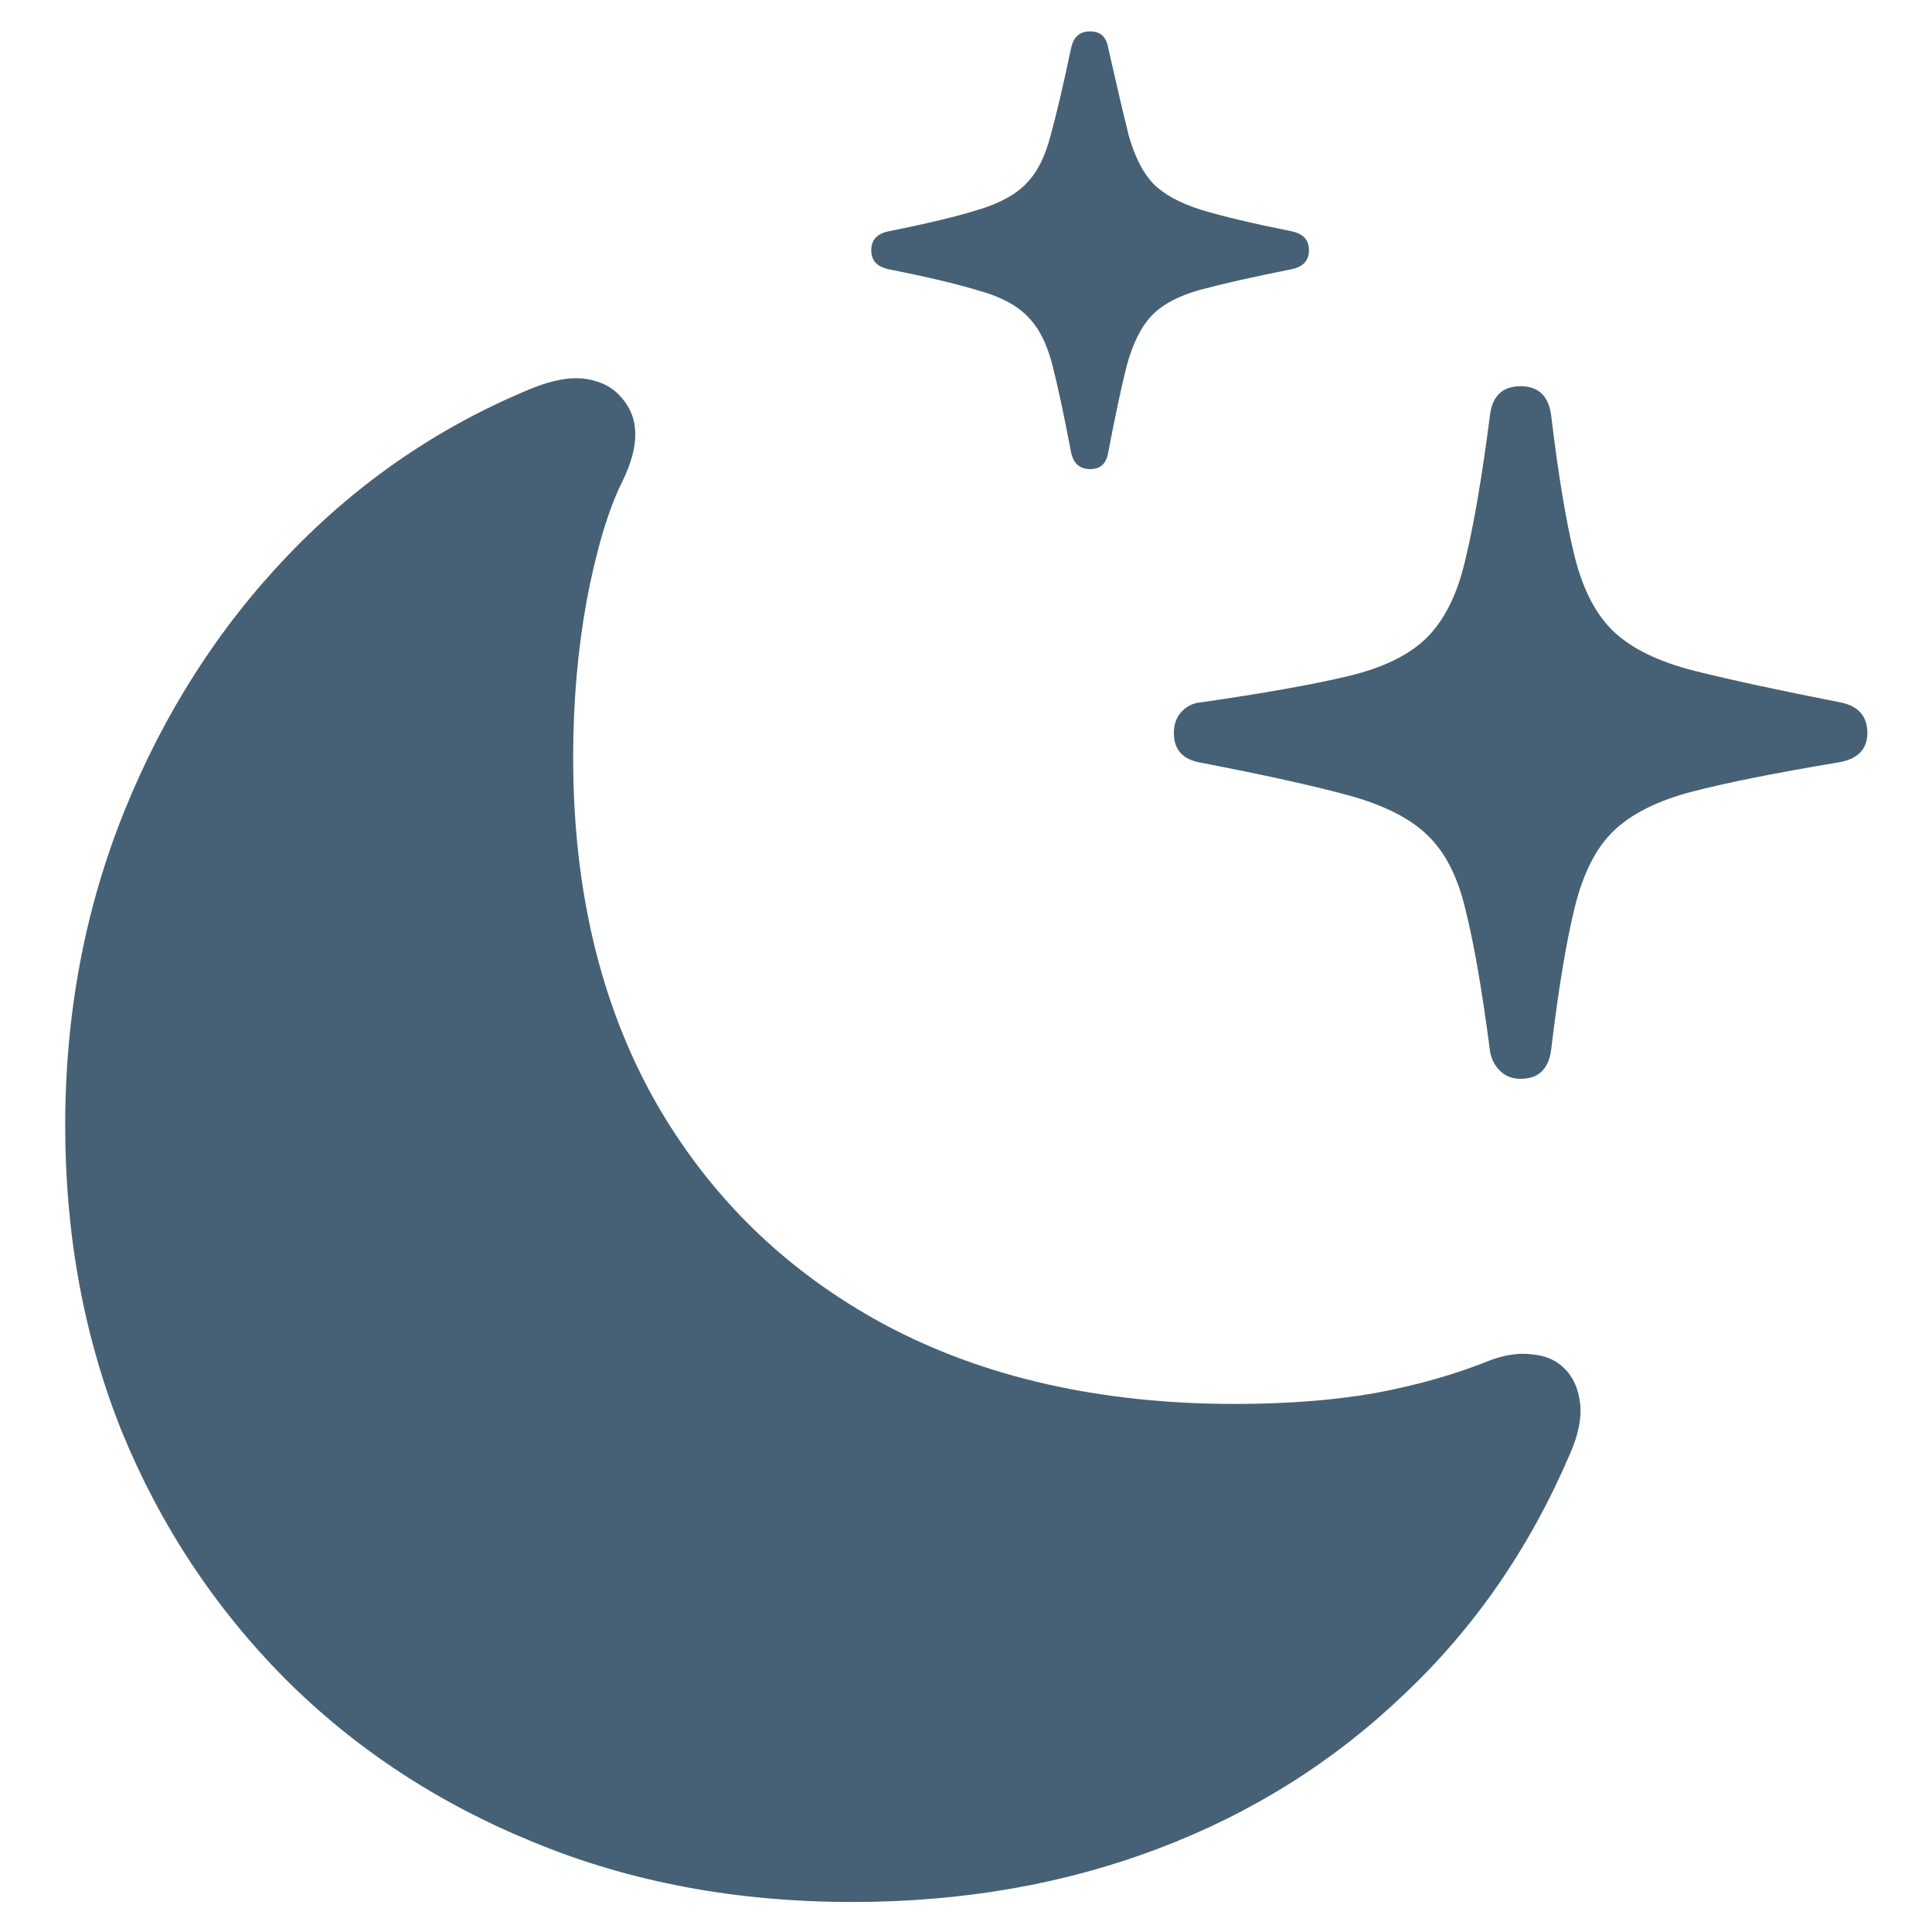 <svg xmlns="http://www.w3.org/2000/svg" version="1.1" xmlns:xlink="http://www.w3.org/1999/xlink" width="800" height="800"><svg width="800" height="800" viewBox="0 0 800 800" fill="none" xmlns="http://www.w3.org/2000/svg">
<path d="M513.375 584.125C532.542 584.125 551.188 582.458 569.312 579.125C587.438 575.583 602.542 571.833 614.625 567.875C620.042 566 624.521 565.062 628.062 565.062C632.438 565.062 636.604 566.833 640.562 570.375C644.521 573.917 646.5 578.604 646.5 584.438C646.5 585.896 646.292 588.292 645.875 591.625C645.458 594.75 644.521 598.188 643.062 601.938C633.479 627.354 619.312 651.208 600.562 673.5C581.812 695.583 559.625 714.958 534 731.625C508.375 748.5 480.25 761.625 449.625 771C419 780.583 386.812 785.375 353.062 785.375C307.438 785.375 264.938 777.667 225.562 762.25C186.396 746.833 152.125 725.062 122.75 696.938C93.583 668.604 70.771 635.271 54.312 596.938C38.062 558.604 29.938 516.417 29.938 470.375C29.938 426.625 37.958 384.646 54 344.438C70.25 304.229 92.854 268.812 121.812 238.188C150.771 207.354 184.521 184.229 223.062 168.812C226.604 167.562 230.042 166.729 233.375 166.312C236.708 165.688 239.208 165.375 240.875 165.375C246.917 165.375 251.5 167.354 254.625 171.312C257.75 175.062 259.312 179.021 259.312 183.188C259.312 184.646 259.104 186.625 258.688 189.125C258.271 191.417 257.333 194.333 255.875 197.875C252.125 206.625 248.792 217.458 245.875 230.375C242.958 243.292 240.562 256.729 238.688 270.688C237.021 284.438 236.188 297.146 236.188 308.812C236.188 351.312 242.646 389.542 255.562 423.5C268.479 457.25 287.021 486.104 311.188 510.062C335.562 534.021 364.729 552.354 398.688 565.062C432.854 577.771 471.083 584.125 513.375 584.125Z" fill="#466175"></path>
<path d="M352.94 787.573C304.956 787.573 261.075 779.368 221.296 762.959C181.517 746.799 147.083 724.175 117.995 695.086C88.906 665.749 66.406 631.689 50.495 592.904C34.831 553.871 27 511.606 27 466.108C27 419.617 35.204 376.108 51.613 335.583C68.022 295.058 90.647 259.754 119.486 229.672C148.575 199.34 182.263 176.343 220.55 160.68C229.252 157.199 236.71 155.956 242.926 156.95C249.141 157.945 253.989 160.555 257.47 164.782C264.928 173.235 264.928 184.92 257.47 199.837C251.752 211.522 246.904 227.807 242.926 248.691C239.196 269.326 237.332 290.956 237.332 313.58C237.332 368.028 248.52 415.266 270.895 455.293C293.52 495.321 325.343 526.398 366.365 548.526C407.387 570.404 455.743 581.343 511.434 581.343C532.815 581.343 552.083 579.851 569.238 576.868C586.641 573.636 602.429 569.161 616.6 563.443C623.064 560.956 629.031 560.086 634.501 560.832C639.97 561.329 644.321 563.194 647.553 566.426C651.282 569.907 653.52 574.755 654.266 580.97C655.012 586.937 653.644 593.898 650.164 601.854C633.506 640.888 610.509 674.202 581.172 701.799C552.083 729.644 518.147 750.901 479.362 765.57C440.578 780.238 398.437 787.573 352.94 787.573ZM353.685 730.515C384.763 730.515 414.348 726.288 442.442 717.835C470.785 709.631 496.393 697.697 519.266 682.034C542.387 666.371 561.655 647.849 577.07 626.468C569.114 628.954 557.926 631.191 543.506 633.18C529.335 635.169 513.92 636.164 497.263 636.164C434.611 636.164 379.666 623.36 332.428 597.752C285.191 572.144 248.395 536.343 222.042 490.349C195.688 444.354 182.511 390.652 182.511 329.243C182.511 311.343 183.754 293.691 186.24 276.288C188.727 258.884 192.332 244.091 197.055 231.909C173.934 249.561 153.92 270.321 137.014 294.188C120.108 318.056 107.055 344.161 97.856 372.503C88.657 400.597 84.058 430.307 84.058 461.633C84.058 499.92 90.522 535.473 103.45 568.291C116.627 600.86 135.149 629.327 159.017 653.691C183.133 677.807 211.6 696.578 244.417 710.004C277.484 723.678 313.906 730.515 353.685 730.515ZM629.652 446.716C626.172 446.716 623.313 445.597 621.075 443.36C618.838 441.122 617.47 438.387 616.973 435.155C613.741 410.293 610.384 390.901 606.904 376.978C603.672 363.056 598.326 352.614 590.868 345.652C583.658 338.691 572.719 333.221 558.05 329.243C543.382 325.266 523.119 320.79 497.263 315.818C489.804 314.575 486.075 310.473 486.075 303.511C486.075 300.031 487.069 297.172 489.058 294.934C491.296 292.448 494.031 291.08 497.263 290.832C523.119 287.103 543.382 283.498 558.05 280.017C572.719 276.536 583.658 271.191 590.868 263.981C598.326 256.522 603.672 245.583 606.904 231.163C610.384 216.743 613.741 196.978 616.973 171.868C617.967 163.912 622.194 159.934 629.652 159.934C637.111 159.934 641.338 164.036 642.332 172.241C645.315 197.102 648.548 216.495 652.028 230.417C655.509 244.34 660.978 254.782 668.437 261.743C675.896 268.705 686.959 274.05 701.628 277.779C716.545 281.509 736.683 285.859 762.042 290.832C769.501 292.324 773.23 296.55 773.23 303.511C773.23 310.473 769.003 314.575 760.55 315.818C735.191 320.045 715.302 324.022 700.882 327.752C686.462 331.481 675.523 336.951 668.064 344.161C660.854 351.122 655.509 361.688 652.028 375.86C648.548 390.031 645.315 409.547 642.332 434.409C641.338 442.614 637.111 446.716 629.652 446.716ZM451.393 194.243C447.166 194.243 444.556 192.006 443.561 187.531C440.578 171.868 437.967 159.685 435.73 150.984C433.492 142.282 430.136 135.694 425.661 131.218C421.185 126.495 414.473 122.89 405.522 120.403C396.572 117.669 384.017 114.685 367.857 111.453C363.133 110.459 360.771 107.848 360.771 103.622C360.771 99.395 363.133 96.785 367.857 95.79C384.017 92.558 396.448 89.575 405.15 86.84C414.1 84.105 420.688 80.5 424.915 76.025C429.39 71.55 432.746 64.961 434.984 56.26C437.47 47.309 440.329 35.127 443.561 19.713C444.556 15.238 447.166 13 451.393 13C455.619 13 458.105 15.238 458.851 19.713C462.332 35.127 465.191 47.309 467.429 56.26C469.915 64.961 473.271 71.55 477.498 76.025C481.973 80.5 488.561 84.105 497.263 86.84C506.213 89.575 518.768 92.558 534.929 95.79C539.652 96.785 542.014 99.395 542.014 103.622C542.014 107.848 539.652 110.459 534.929 111.453C518.768 114.685 506.089 117.544 496.89 120.031C487.94 122.517 481.227 126.122 476.752 130.845C472.525 135.321 469.169 142.033 466.683 150.984C464.445 159.685 461.835 171.868 458.851 187.531C458.105 192.006 455.619 194.243 451.393 194.243Z" fill="#466175"></path>
</svg><style>@media (prefers-color-scheme: light) { :root { filter: none; } }
@media (prefers-color-scheme: dark) { :root { filter: none; } }
</style></svg>